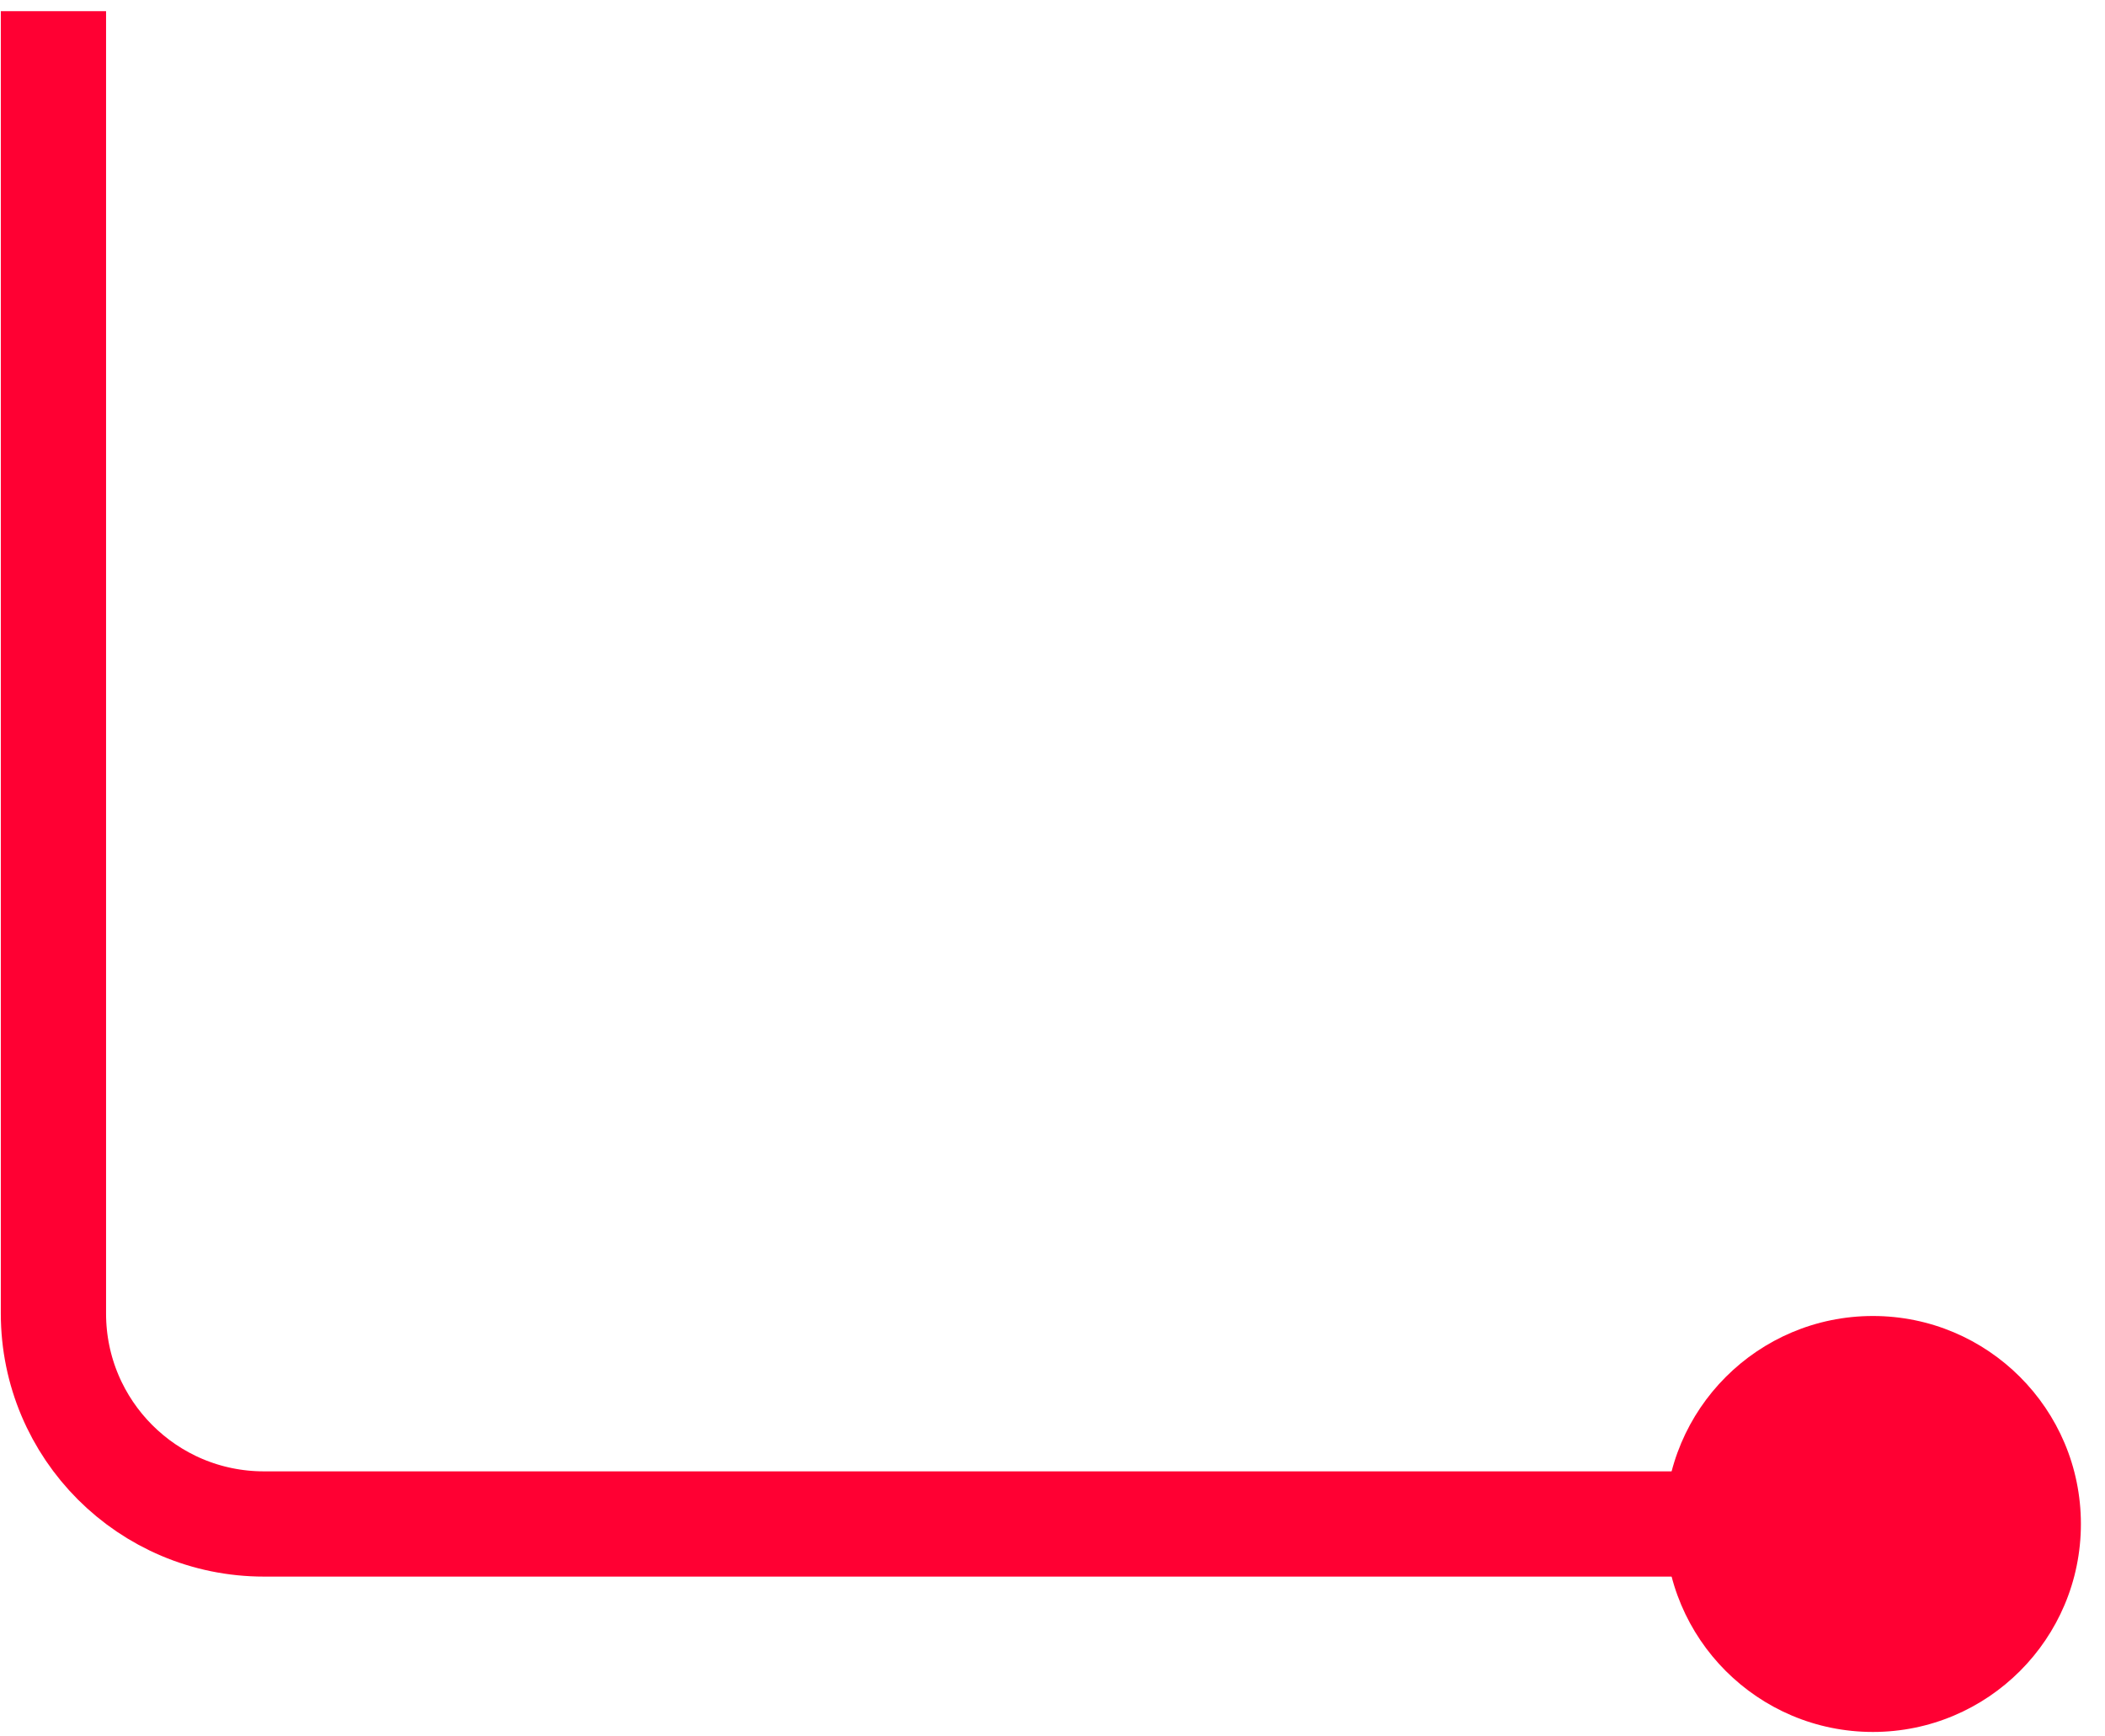 <?xml version="1.0" encoding="UTF-8"?> <svg xmlns="http://www.w3.org/2000/svg" width="80" height="66" viewBox="0 0 80 66" fill="none"> <circle cx="71.179" cy="57.925" r="7.905" fill="#FF0033"></circle> <path d="M2.031 0.424L2.031 49.925C2.031 54.343 5.613 57.925 10.031 57.925L71.177 57.925" stroke="#FF0033" stroke-width="4"></path> </svg> 